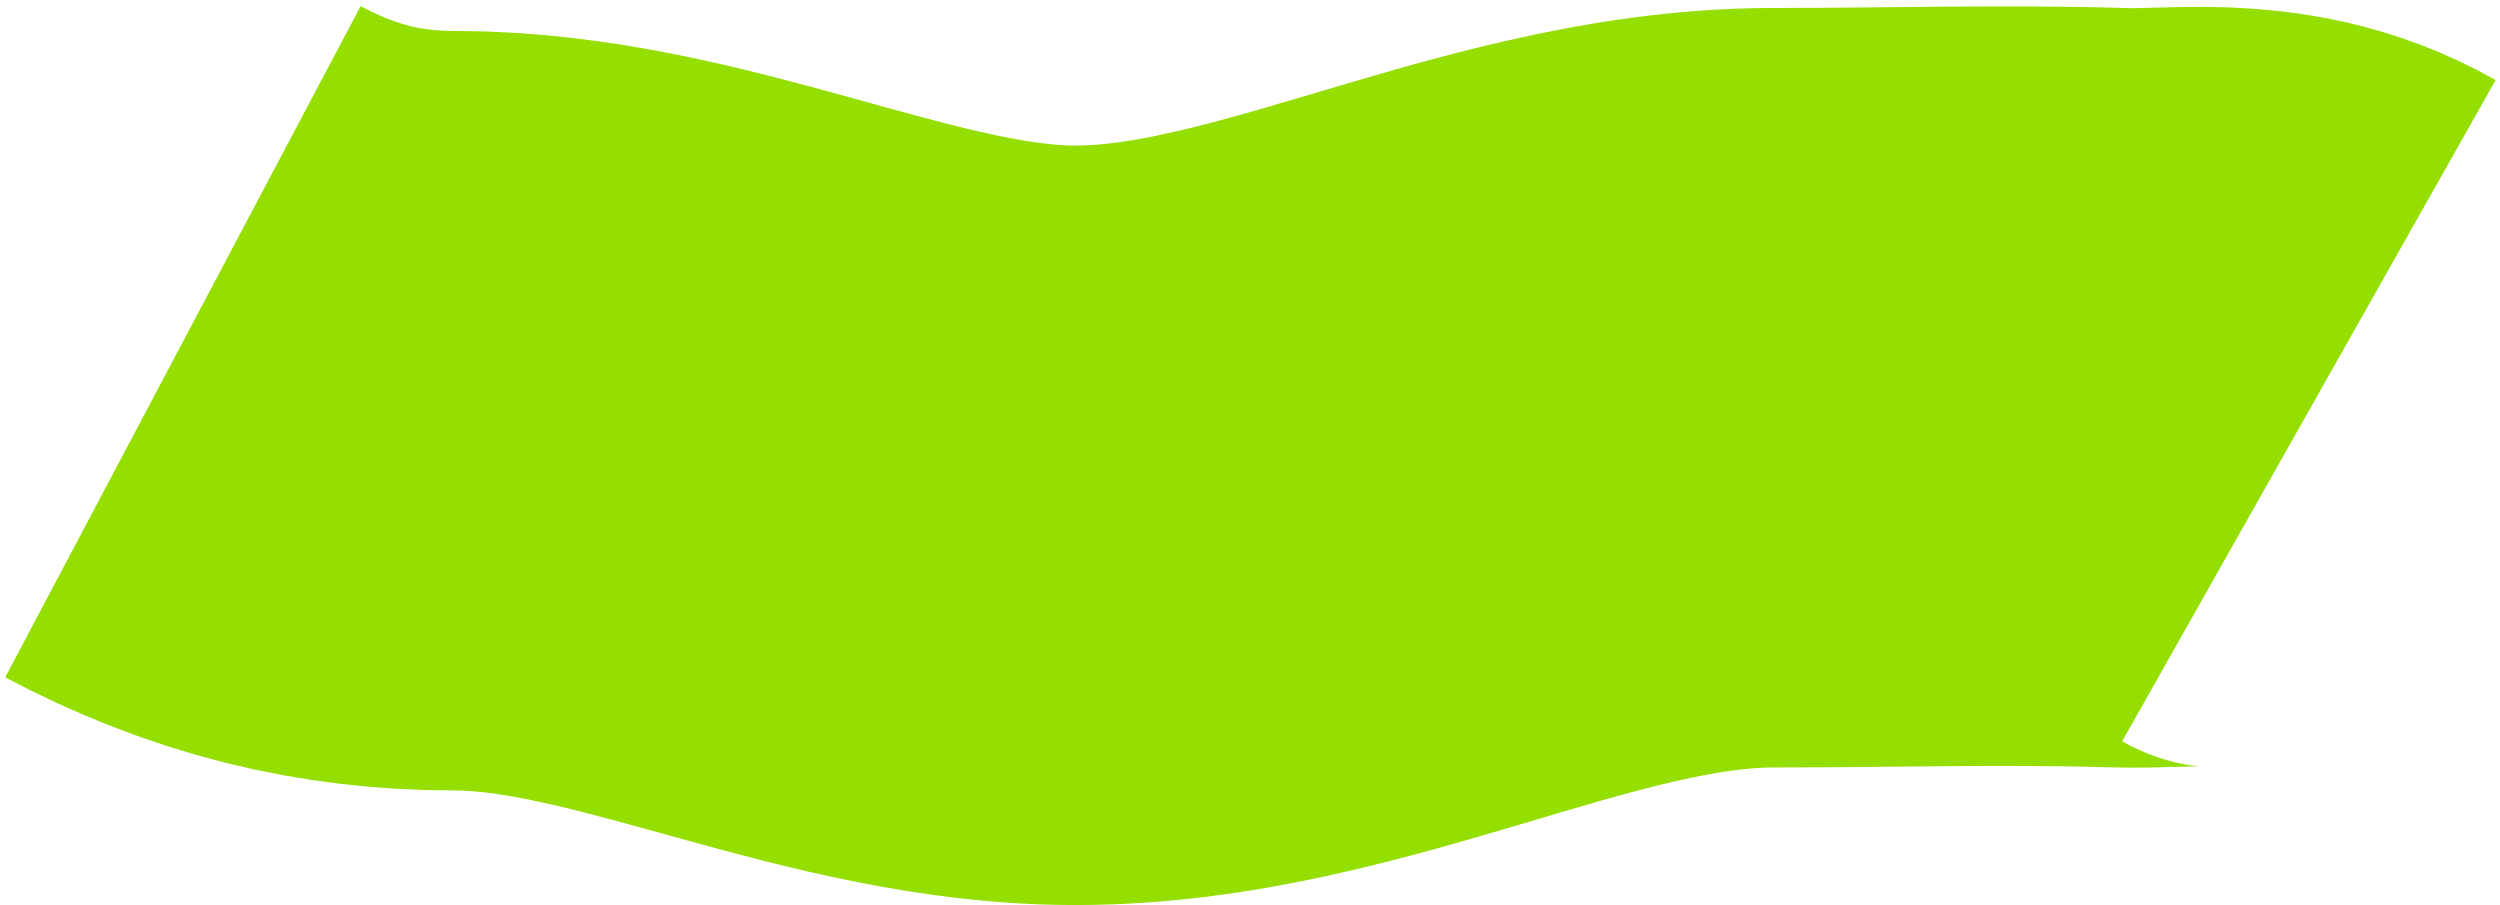 <?xml version="1.0" encoding="UTF-8"?> <svg xmlns="http://www.w3.org/2000/svg" width="395" height="143" viewBox="0 0 395 143" fill="none"><path d="M364.805 64.89C355.08 59.397 344.878 61.562 334.908 61.26C316.656 60.708 298.585 61.26 280.257 61.26C241.323 61.26 203.688 85.183 164.385 82.838C133.388 80.989 102.837 64.89 71.745 64.89C56.897 64.89 43.261 61.605 28.9 54" stroke="#94DF00" stroke-width="120"></path></svg> 